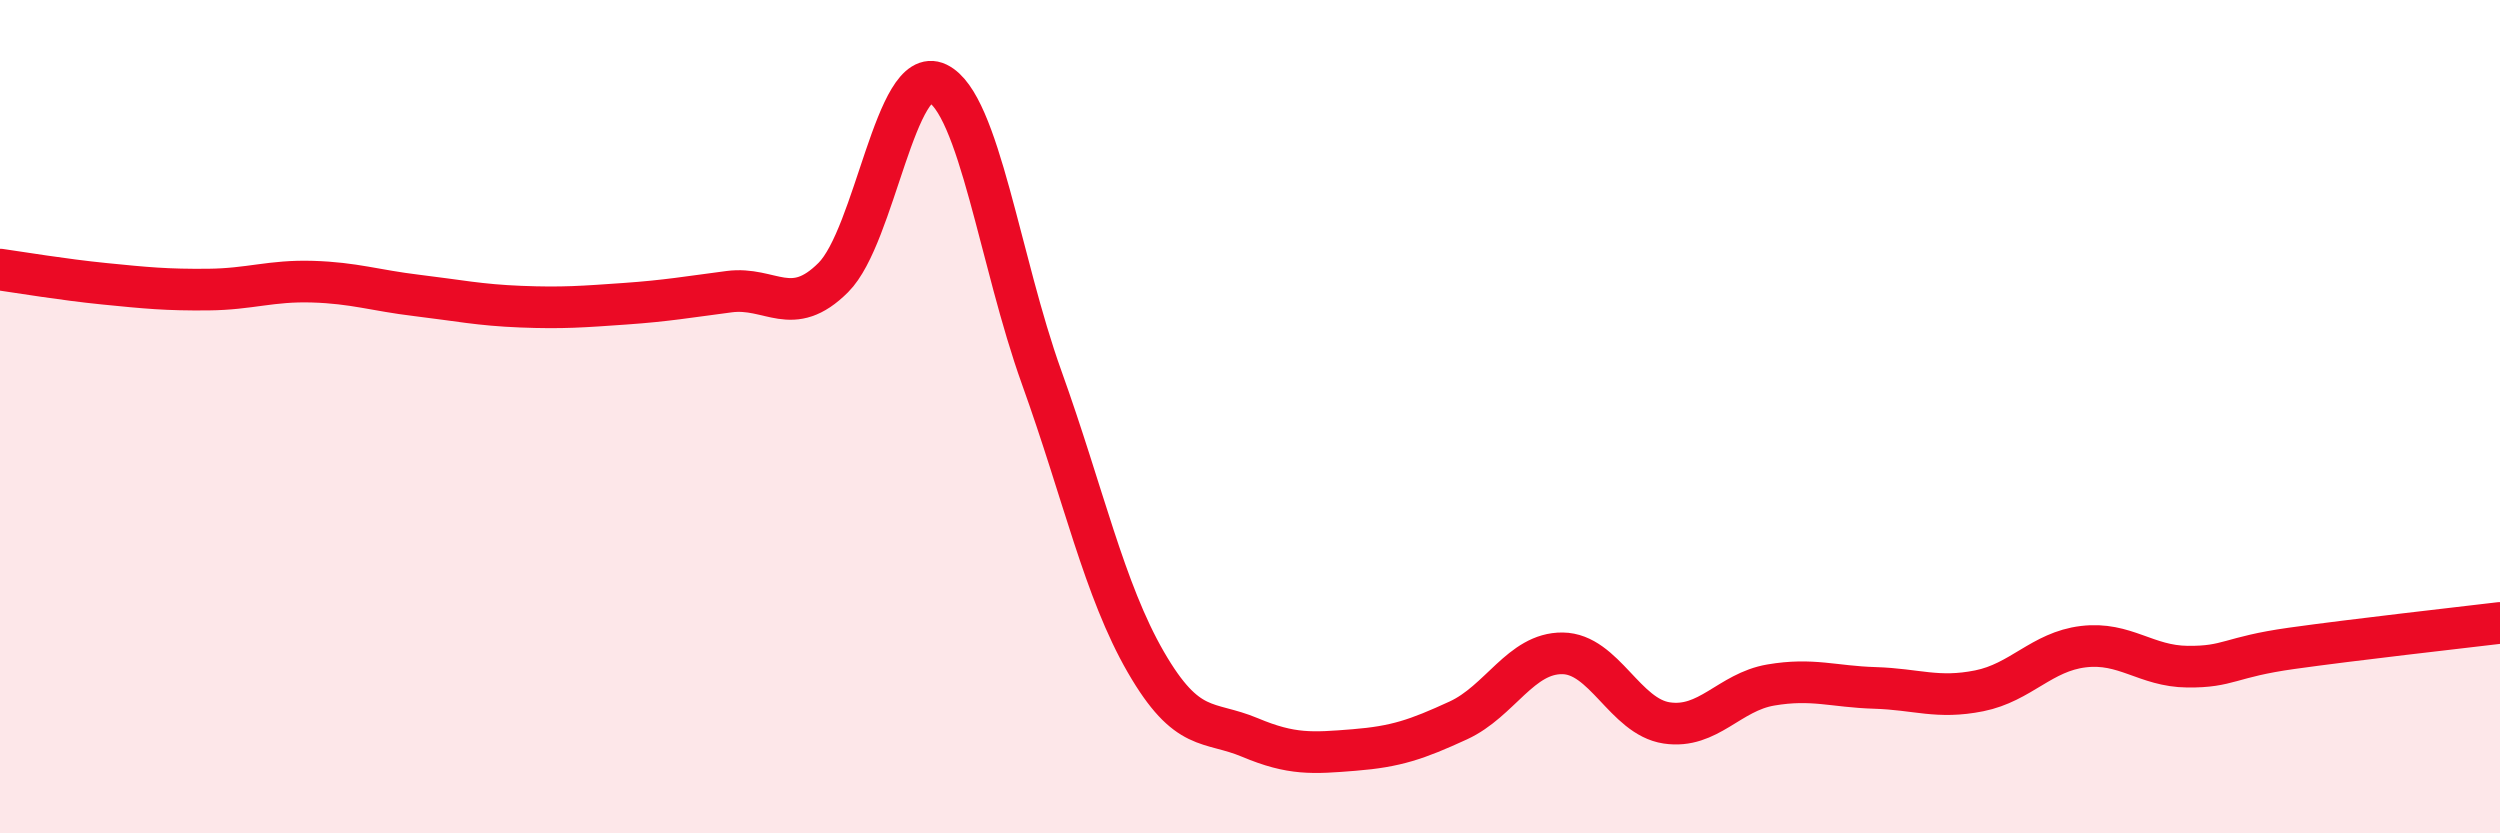
    <svg width="60" height="20" viewBox="0 0 60 20" xmlns="http://www.w3.org/2000/svg">
      <path
        d="M 0,6.47 C 0.5,6.54 1.5,6.71 2.5,6.81 C 3.5,6.91 4,6.96 5,6.95 C 6,6.94 6.5,6.73 7.5,6.76 C 8.5,6.79 9,6.97 10,7.09 C 11,7.21 11.5,7.32 12.5,7.36 C 13.5,7.4 14,7.36 15,7.29 C 16,7.22 16.5,7.13 17.5,7 C 18.5,6.87 19,7.66 20,6.66 C 21,5.66 21.5,1.52 22.5,2 C 23.5,2.48 24,6.28 25,9.06 C 26,11.84 26.5,14.16 27.5,15.89 C 28.5,17.62 29,17.28 30,17.7 C 31,18.12 31.5,18.08 32.5,18 C 33.5,17.92 34,17.75 35,17.29 C 36,16.83 36.5,15.67 37.5,15.68 C 38.5,15.69 39,17.2 40,17.35 C 41,17.5 41.5,16.61 42.5,16.44 C 43.5,16.27 44,16.48 45,16.51 C 46,16.54 46.5,16.78 47.5,16.58 C 48.5,16.38 49,15.64 50,15.52 C 51,15.4 51.5,15.99 52.5,16 C 53.5,16.01 53.5,15.77 55,15.56 C 56.5,15.35 59,15.07 60,14.95L60 20L0 20Z"
        fill="#EB0A25"
        opacity="0.1"
        stroke-linecap="round"
        stroke-linejoin="round"
      />
      <path
        d="M 0,6.47 C 0.5,6.54 1.5,6.71 2.5,6.81 C 3.5,6.91 4,6.96 5,6.95 C 6,6.94 6.5,6.73 7.5,6.76 C 8.5,6.79 9,6.97 10,7.09 C 11,7.21 11.5,7.32 12.5,7.36 C 13.5,7.4 14,7.36 15,7.29 C 16,7.22 16.5,7.13 17.5,7 C 18.5,6.87 19,7.66 20,6.66 C 21,5.66 21.5,1.52 22.5,2 C 23.5,2.48 24,6.28 25,9.06 C 26,11.84 26.5,14.16 27.5,15.89 C 28.5,17.62 29,17.28 30,17.7 C 31,18.12 31.5,18.08 32.5,18 C 33.5,17.92 34,17.75 35,17.29 C 36,16.83 36.5,15.67 37.5,15.68 C 38.5,15.69 39,17.2 40,17.35 C 41,17.5 41.5,16.61 42.5,16.44 C 43.5,16.27 44,16.48 45,16.51 C 46,16.54 46.5,16.78 47.5,16.58 C 48.5,16.38 49,15.64 50,15.52 C 51,15.4 51.5,15.99 52.5,16 C 53.5,16.01 53.5,15.77 55,15.56 C 56.5,15.35 59,15.07 60,14.95"
        stroke="#EB0A25"
        stroke-width="1"
        fill="none"
        stroke-linecap="round"
        stroke-linejoin="round"
      />
    </svg>
  